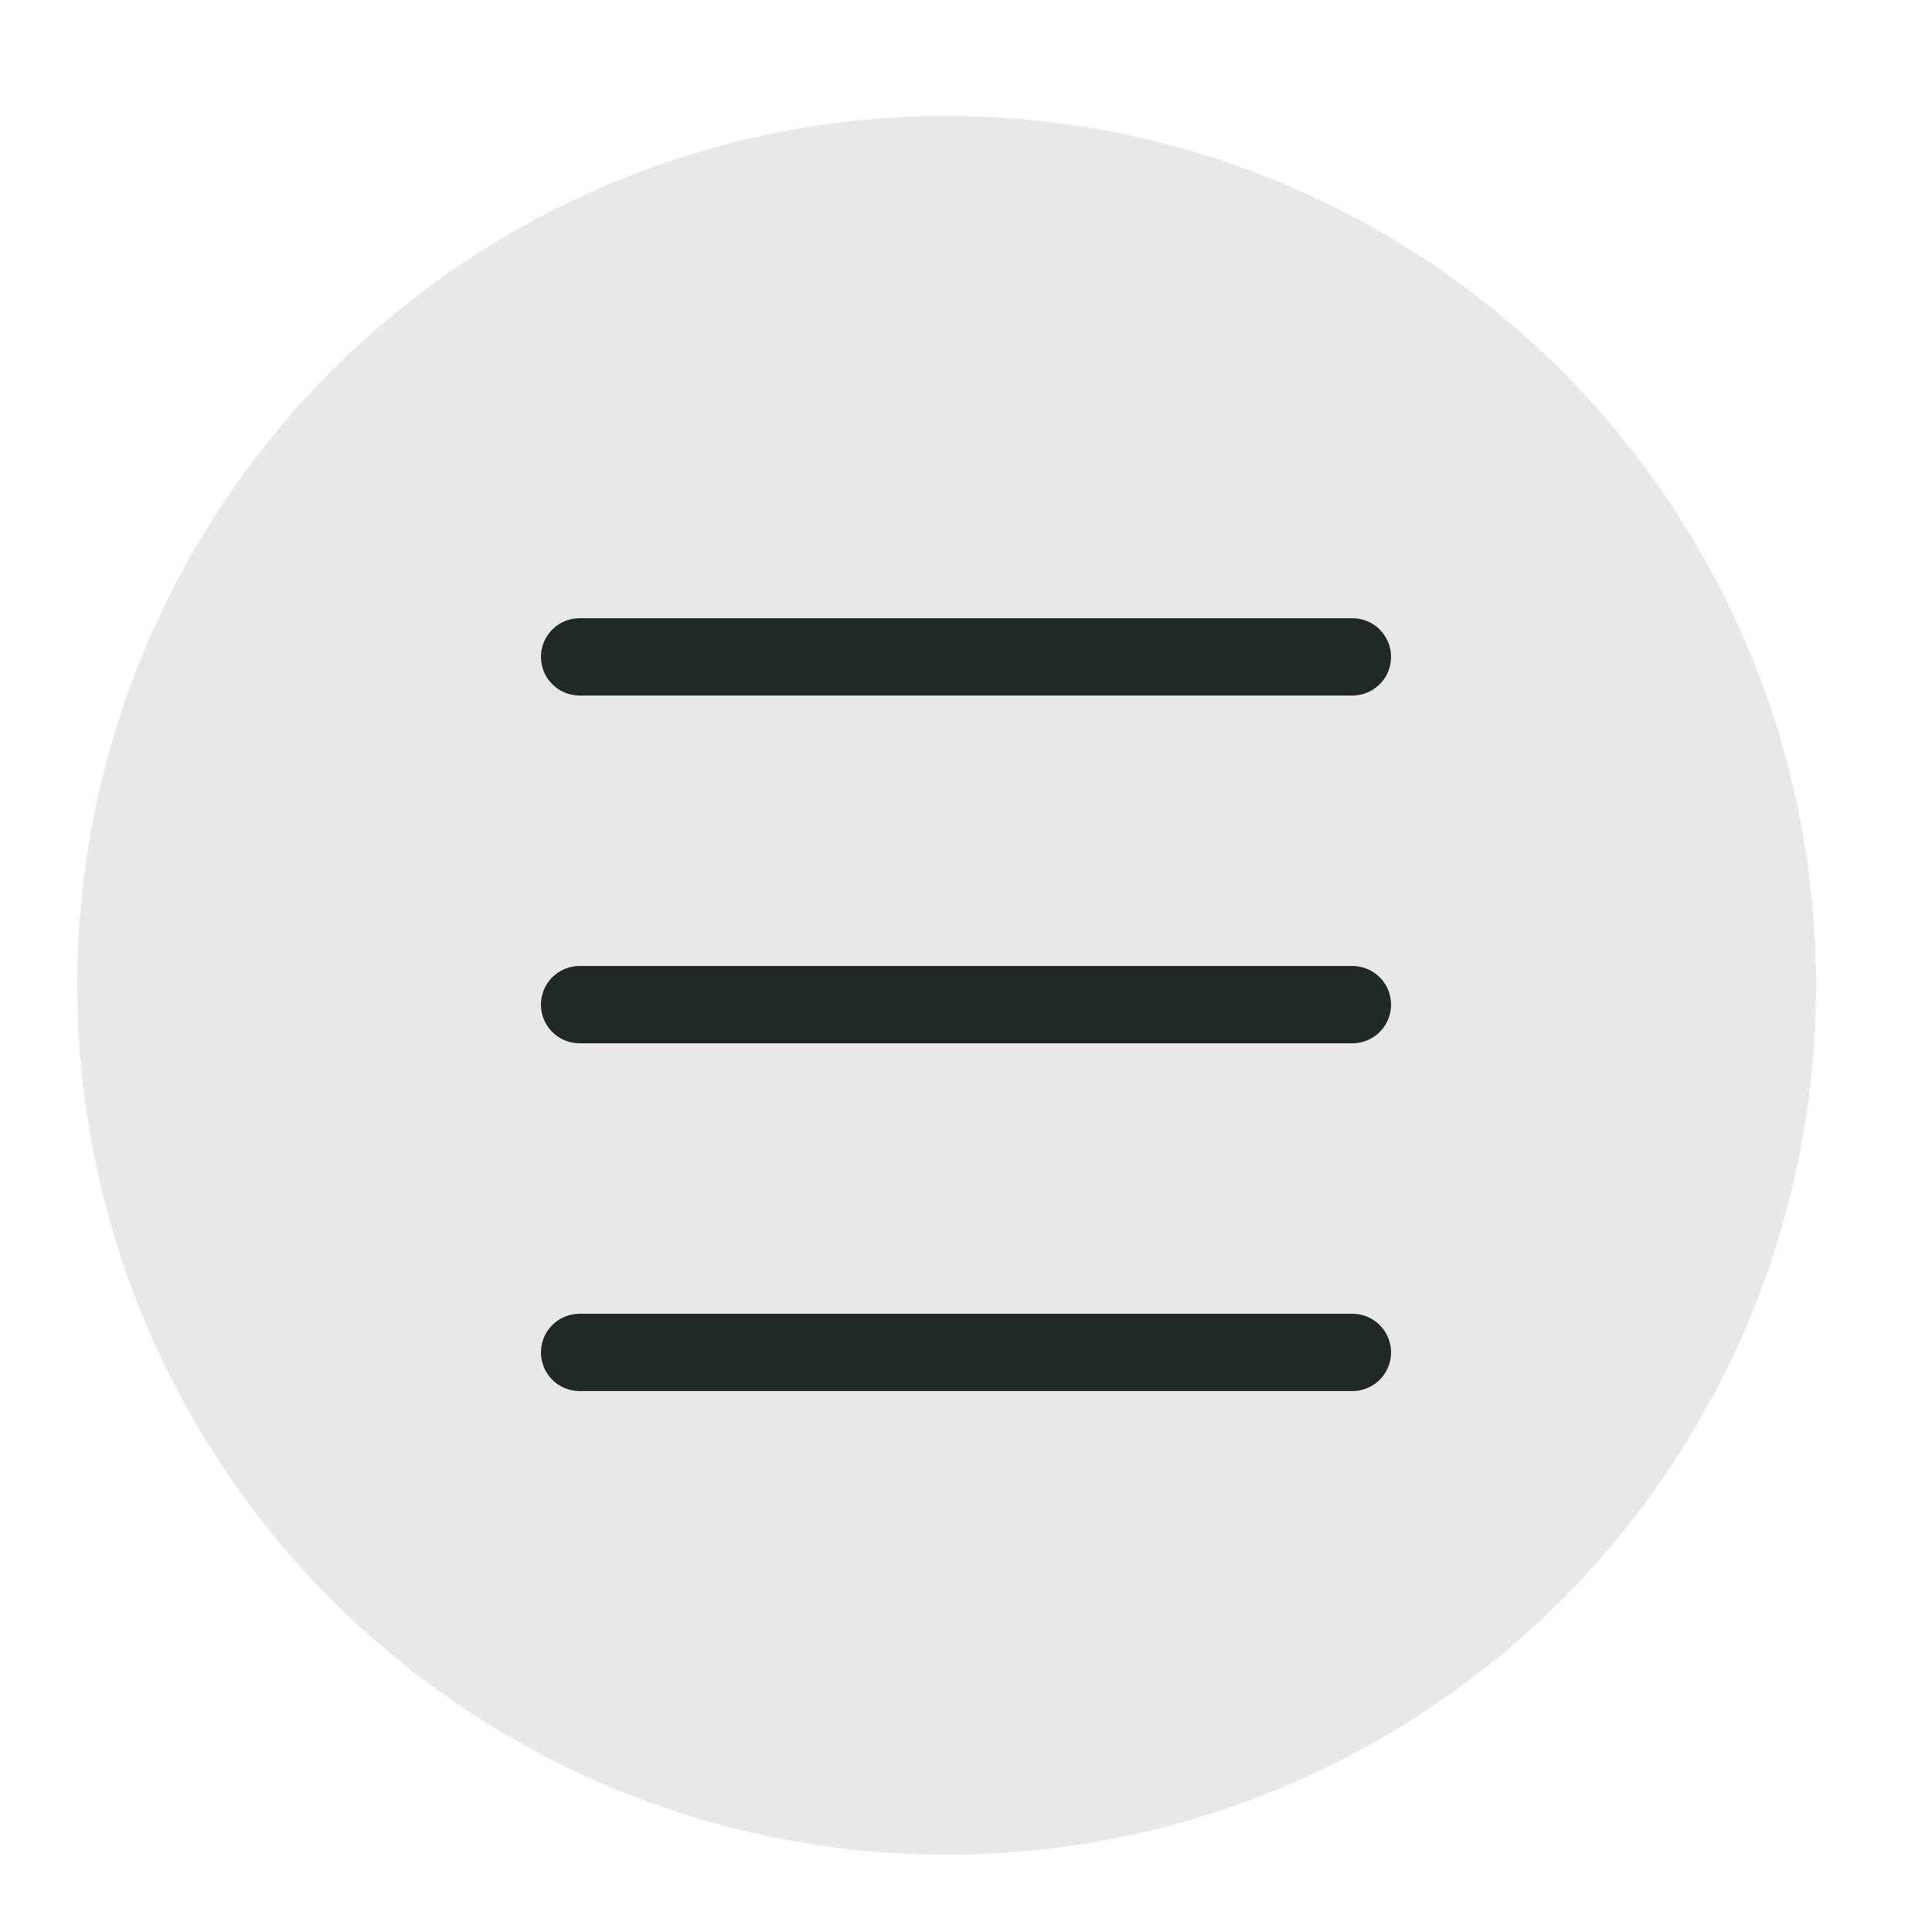 <svg xmlns="http://www.w3.org/2000/svg" width="50" height="50"><circle data-name="楕円形 5" cx="22.5" cy="22.5" r="22.5" transform="translate(2 3)" fill="#e2e2e2" opacity=".803"/><path data-name="パス 9" d="M0 0h50v50H0z" fill="none"/><path data-name="線 1" fill="none" stroke="#202925" stroke-linecap="round" stroke-linejoin="round" stroke-width="2" d="M15 17h20"/><path data-name="線 2" fill="none" stroke="#202925" stroke-linecap="round" stroke-linejoin="round" stroke-width="2" d="M15 26h20"/><path data-name="線 3" fill="none" stroke="#202925" stroke-linecap="round" stroke-linejoin="round" stroke-width="2" d="M15 35h20"/></svg>